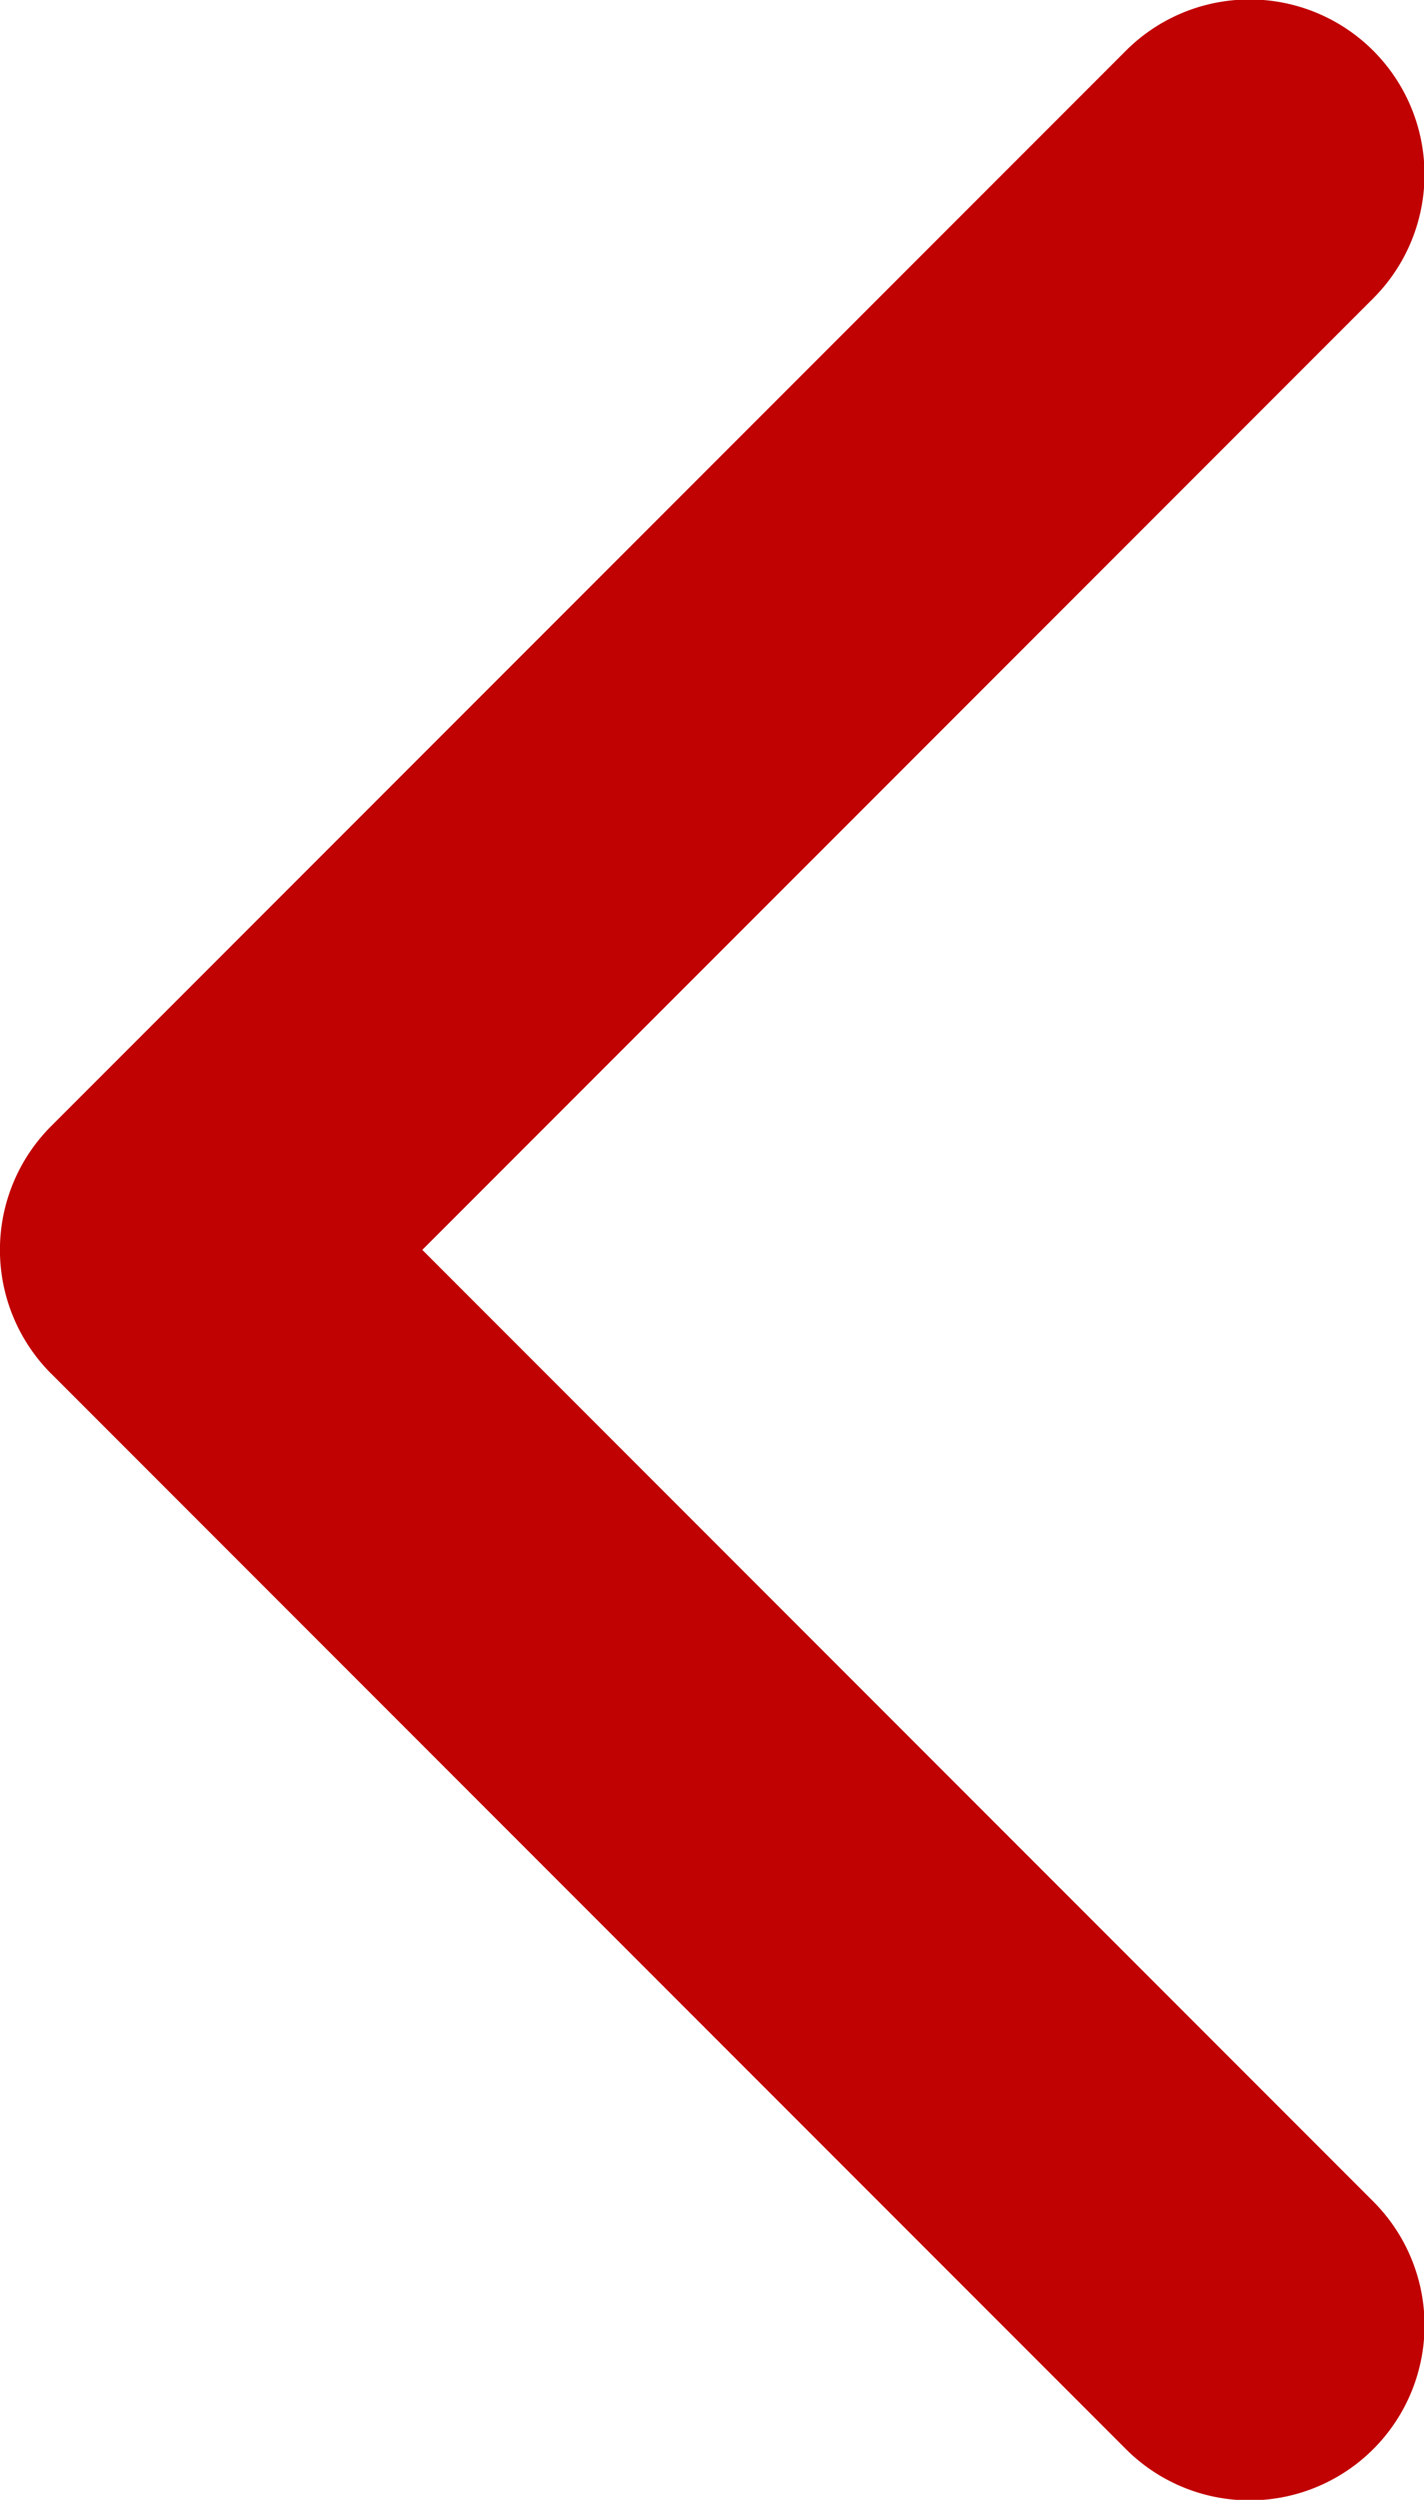 <svg id="Group_56" data-name="Group 56" xmlns="http://www.w3.org/2000/svg" width="20.35" height="35.7" viewBox="0 0 20.35 35.7">
  <path id="Path_100" data-name="Path 100" d="M97.871,19.617l15.35,15.35a2.5,2.5,0,1,0,3.536-3.535L103.174,17.849,116.756,4.268A2.5,2.5,0,1,0,113.221.732L97.87,16.082a2.5,2.5,0,0,0,0,3.535Z" transform="translate(-97.139 0)" fill="#c10202"/>
</svg>
